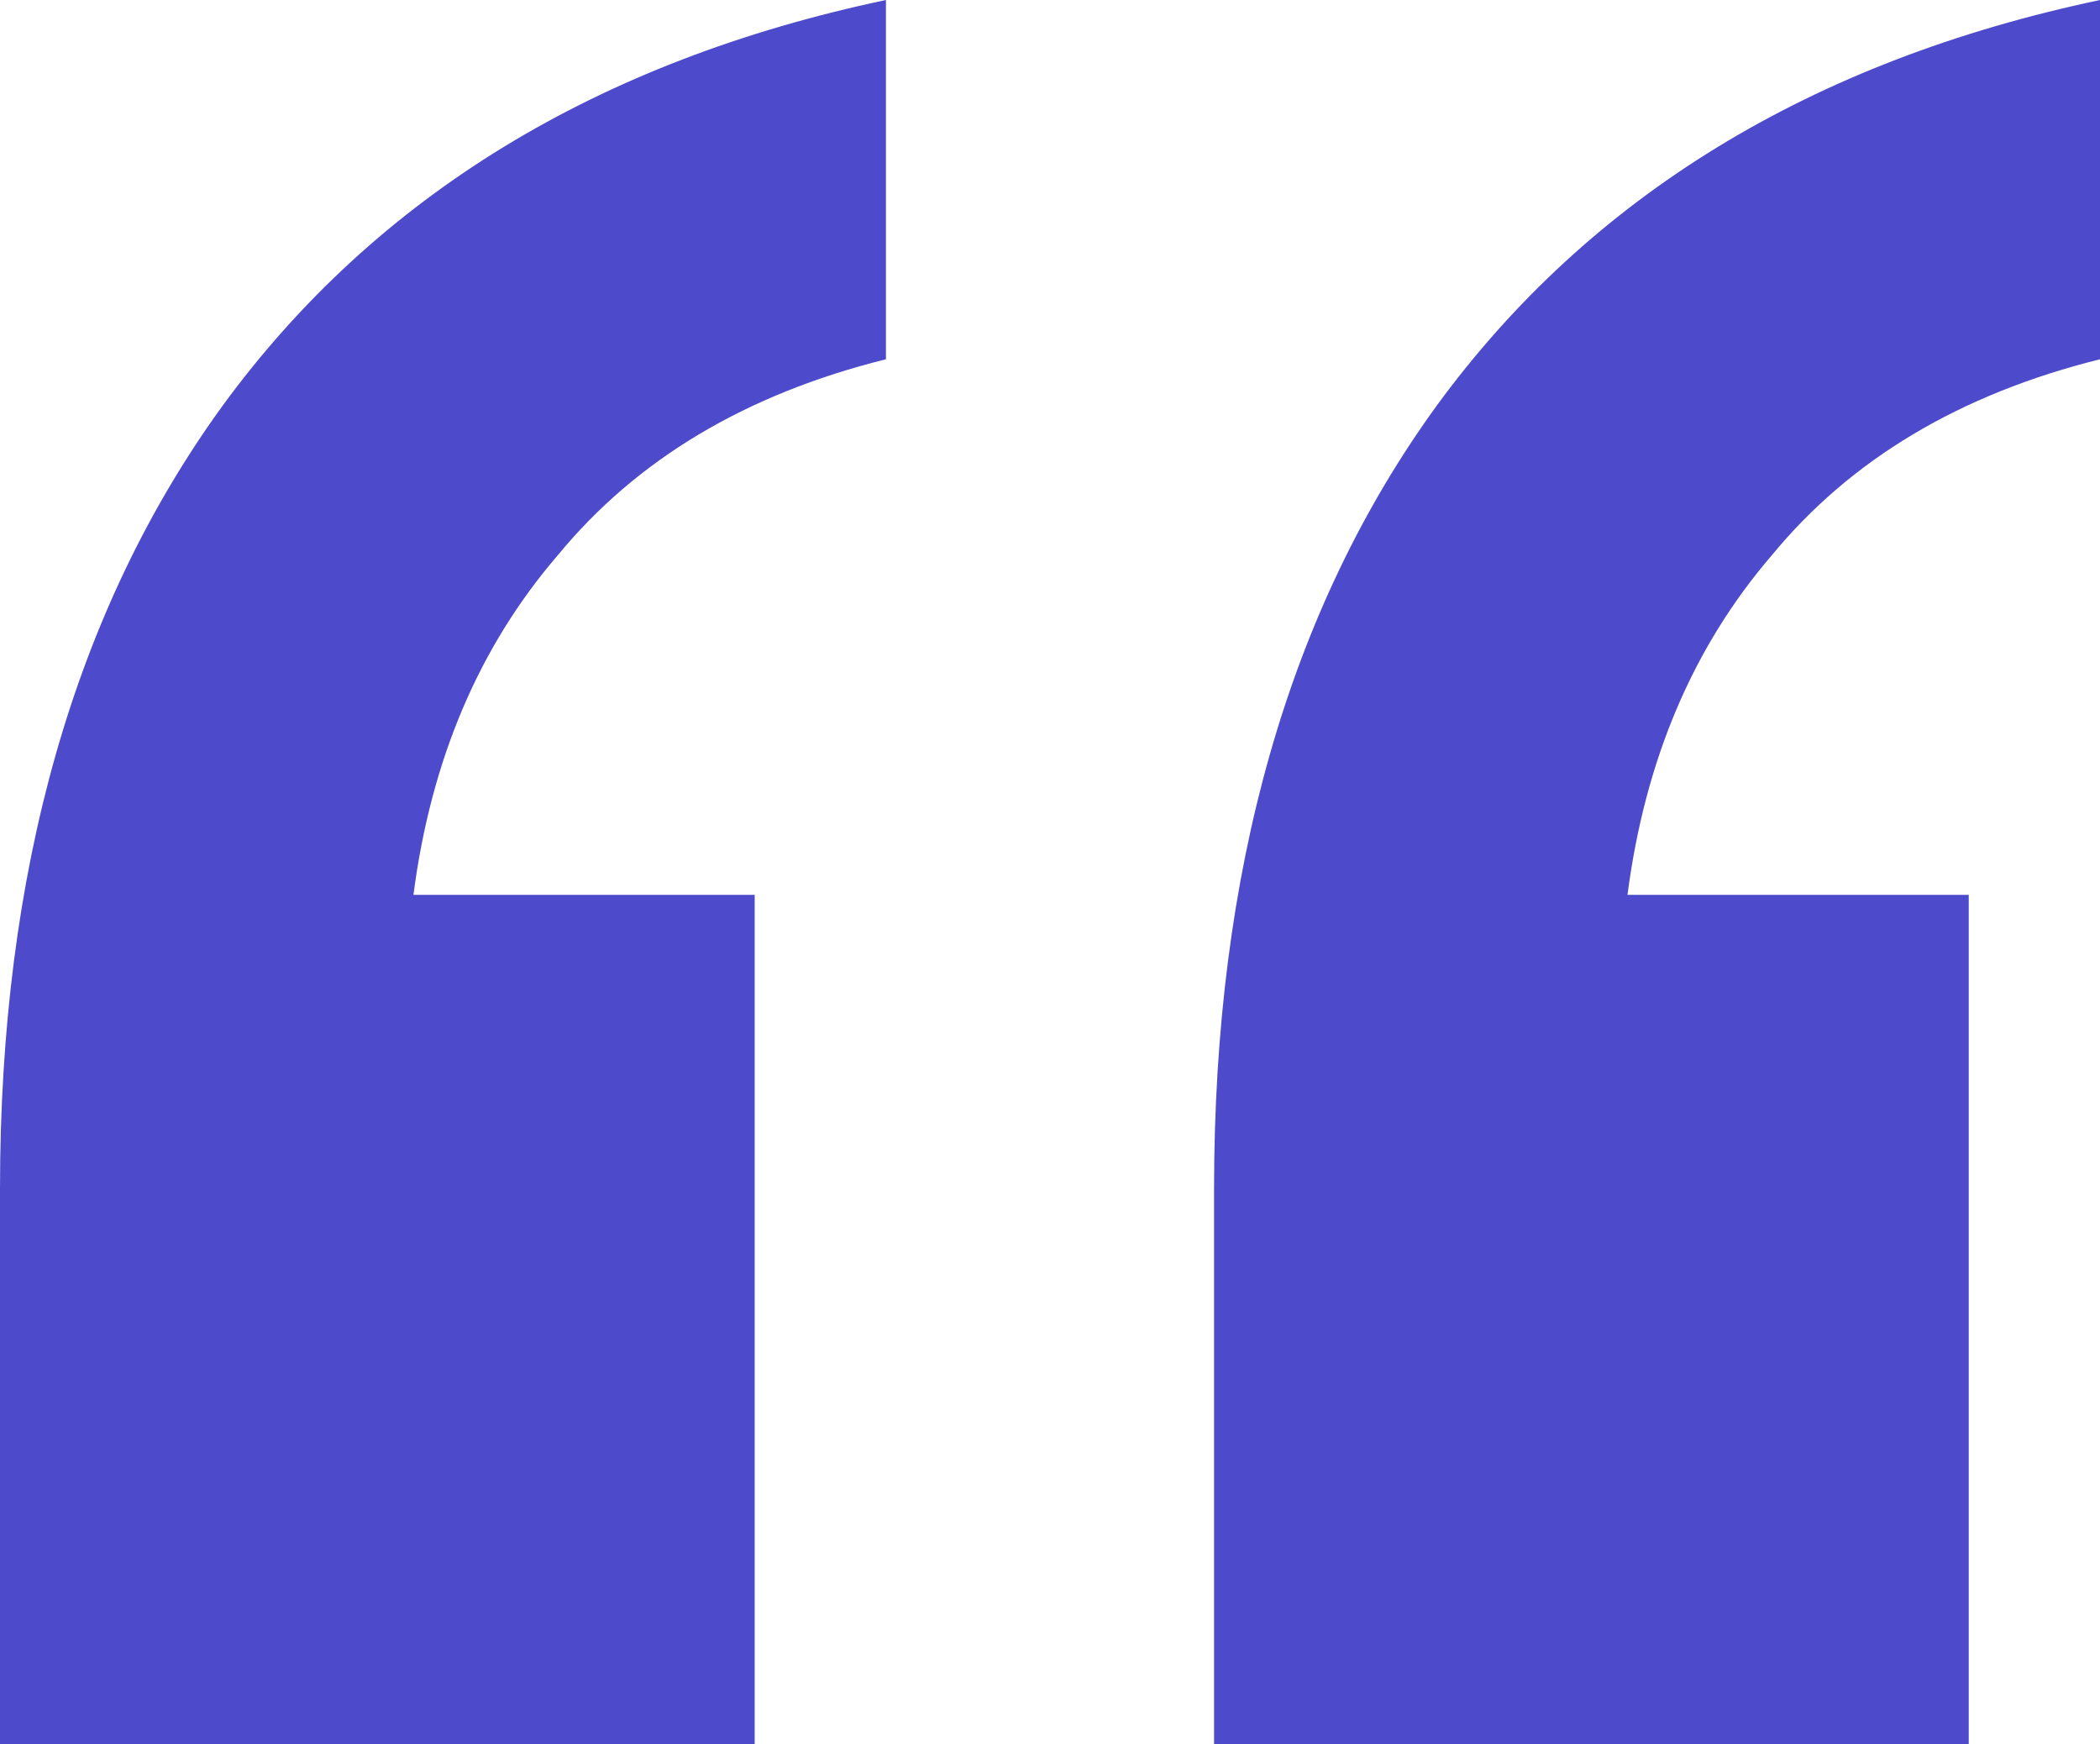 <svg xmlns="http://www.w3.org/2000/svg" width="171" height="142" viewBox="0 0 171 142" fill="none"><path d="M98.859 142V96.794C98.859 70.911 104.916 49.638 117.028 32.974C129.497 15.955 147.487 4.964 171 0V29.251C159.6 32.087 150.694 37.406 144.281 45.206C137.869 52.652 133.95 61.87 132.525 72.861H160.312V142H98.859ZM0 142V96.794C0 70.911 6.056 49.638 18.169 32.974C30.637 15.955 48.628 4.964 72.141 0V29.251C60.741 32.087 51.834 37.406 45.422 45.206C39.009 52.652 35.091 61.87 33.666 72.861H61.453V142H0Z" fill="#4D4BCB"></path></svg>